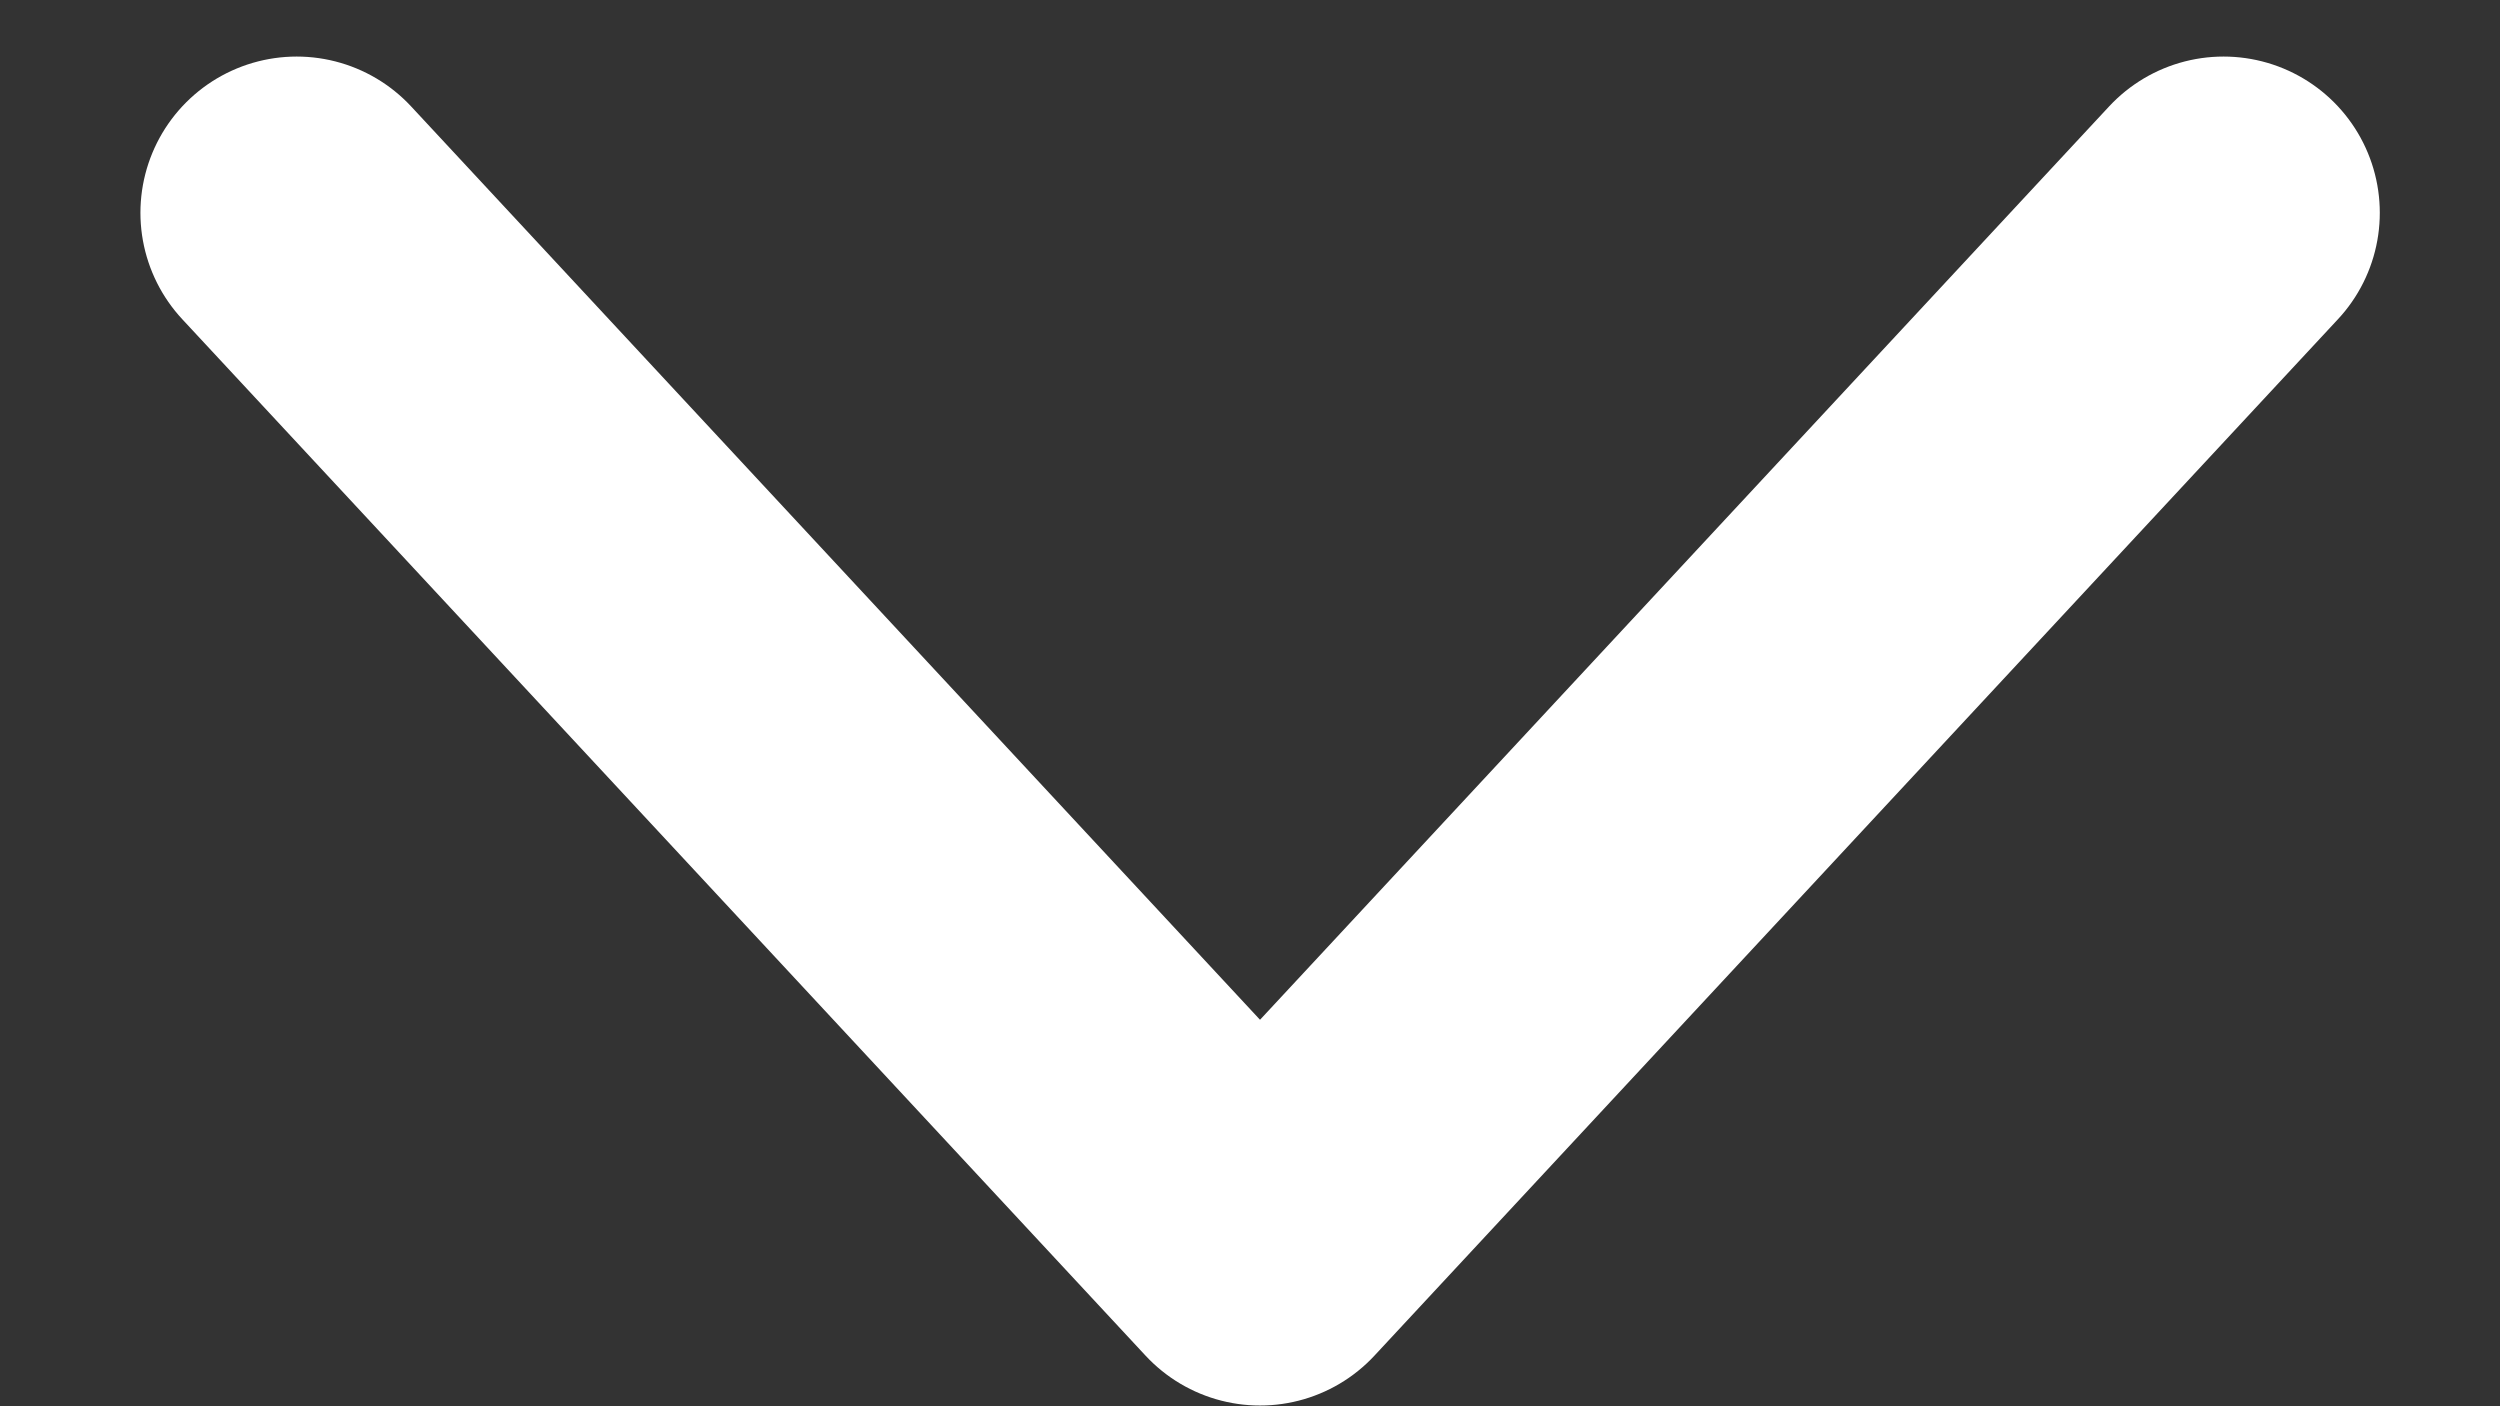 <?xml version="1.0" encoding="UTF-8"?>
<svg width="16px" height="9px" viewBox="0 0 16 9" version="1.1" xmlns="http://www.w3.org/2000/svg" xmlns:xlink="http://www.w3.org/1999/xlink">
    <rect x="0" y="0" width="16" height="9" fill="#333333" stroke="none"/>
    <!-- Generator: Sketch 54.1 (76490) - https://sketchapp.com -->
    <title>Icon Copy 2</title>
    <desc>Created with Sketch.</desc>
    <g id="Page-1" stroke="none" stroke-width="1" fill="none" fill-rule="evenodd">
        <g id="Mob-Home-Onderkant" transform="translate(-48, -879)">
            <g id="Icon-Copy-2" transform="translate(56, 882.5) rotate(-90) translate(-56, -882.5) translate(42, 869)">
                <polyline id="Line" stroke="#FFFFFF" stroke-width="2" stroke-linecap="round" stroke-linejoin="round" transform="translate(15.904, 13.564) rotate(-315) translate(-15.904, -13.564) " points="20.43 17.759 11.379 18.089 11.71 9.039"></polyline>
                <polygon id="Bounds" points="0 0 28 0 28 27 0 27"></polygon>
            </g>
        </g>
    </g>
</svg>